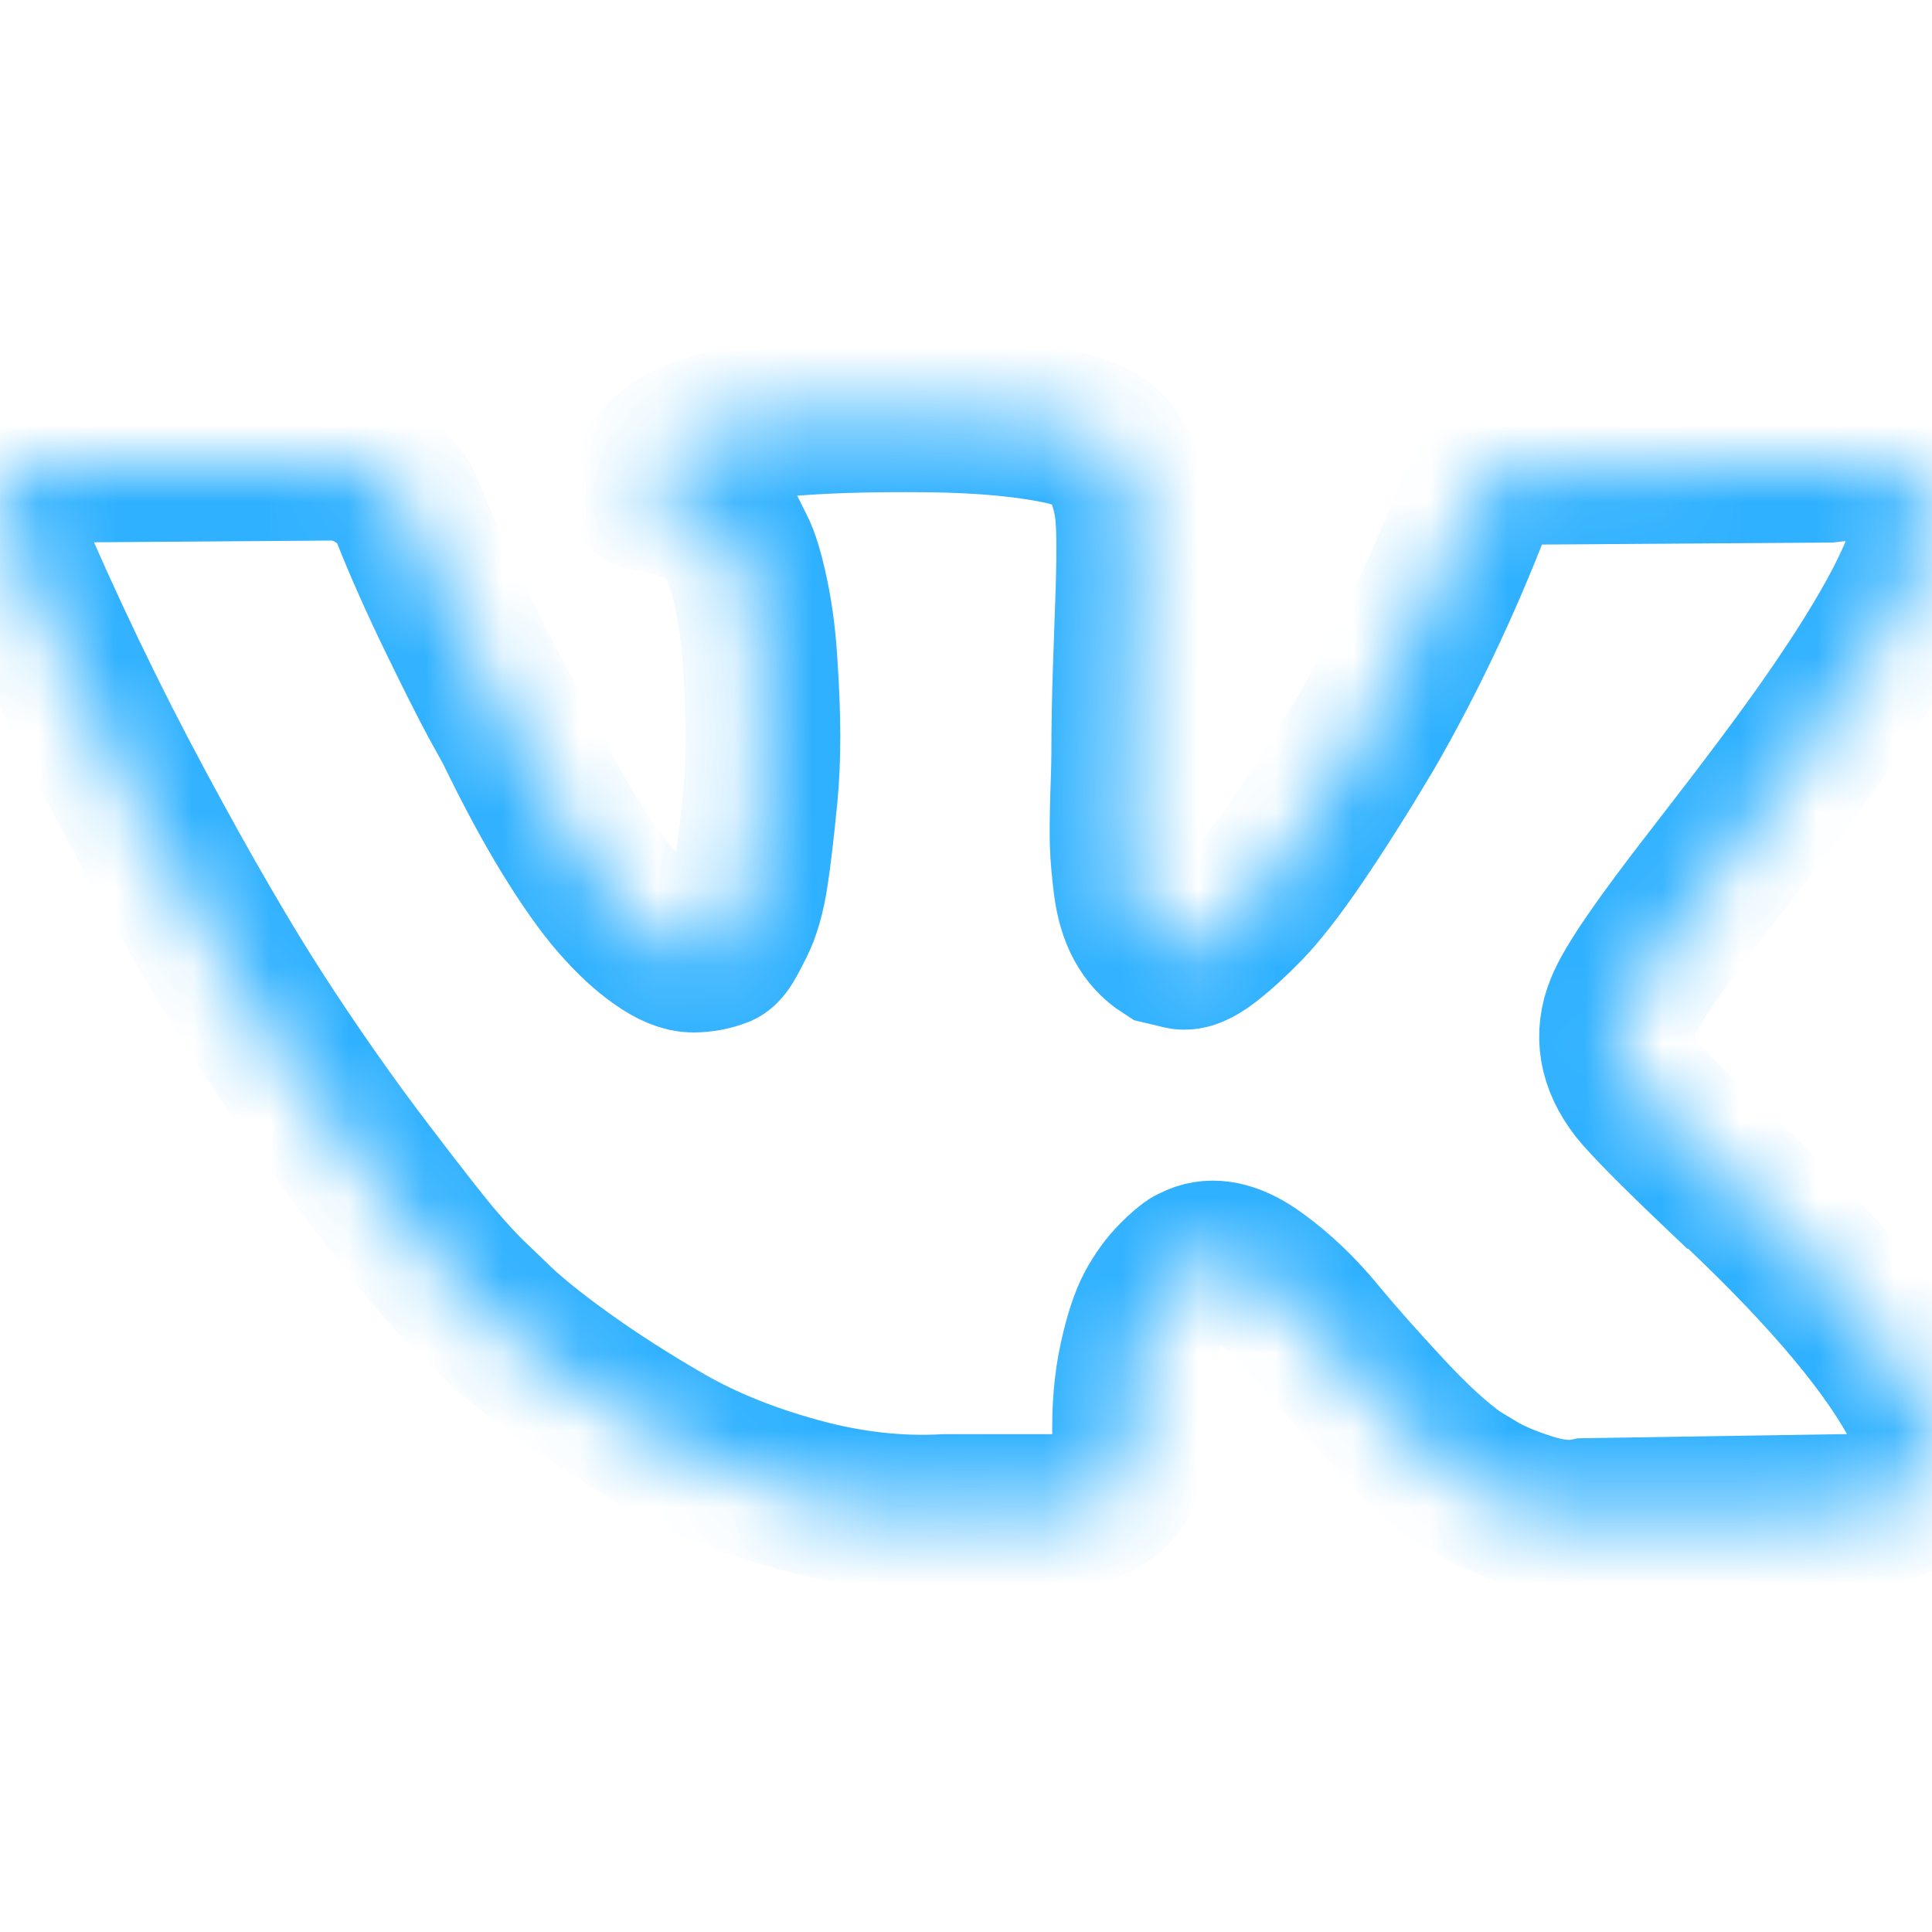 <?xml version="1.0" encoding="UTF-8"?> <svg xmlns="http://www.w3.org/2000/svg" width="25" height="25" viewBox="0 0 25 25" fill="none"><g clip-path="url(#clip0_331_2652)"><mask id="path-1-inside-1_331_2652" fill="white"><path d="M24.867 18.25C24.837 18.184 24.809 18.13 24.783 18.087C24.349 17.306 23.52 16.347 22.297 15.21L22.271 15.184L22.258 15.171L22.245 15.158H22.232C21.676 14.629 21.325 14.273 21.177 14.091C20.908 13.744 20.848 13.392 20.995 13.036C21.099 12.767 21.49 12.199 22.166 11.331C22.522 10.871 22.804 10.503 23.012 10.225C24.514 8.229 25.165 6.954 24.965 6.398L24.887 6.268C24.835 6.19 24.701 6.119 24.484 6.054C24.267 5.989 23.989 5.978 23.651 6.021L19.902 6.047C19.841 6.025 19.755 6.027 19.642 6.054C19.529 6.08 19.472 6.093 19.472 6.093L19.407 6.125L19.355 6.164C19.312 6.19 19.264 6.236 19.212 6.301C19.16 6.366 19.117 6.442 19.082 6.529C18.674 7.579 18.21 8.555 17.689 9.457C17.368 9.996 17.073 10.462 16.804 10.857C16.535 11.252 16.309 11.542 16.127 11.729C15.945 11.915 15.78 12.065 15.633 12.178C15.485 12.291 15.372 12.338 15.294 12.321C15.216 12.303 15.143 12.286 15.073 12.269C14.951 12.191 14.854 12.085 14.78 11.95C14.706 11.816 14.656 11.646 14.63 11.442C14.605 11.238 14.589 11.063 14.585 10.915C14.581 10.768 14.583 10.559 14.591 10.29C14.601 10.021 14.605 9.839 14.605 9.744C14.605 9.414 14.611 9.056 14.624 8.67C14.637 8.284 14.648 7.978 14.656 7.752C14.665 7.527 14.669 7.288 14.669 7.036C14.669 6.785 14.654 6.587 14.624 6.444C14.594 6.301 14.548 6.162 14.488 6.027C14.427 5.893 14.338 5.789 14.221 5.715C14.104 5.641 13.958 5.583 13.785 5.539C13.325 5.435 12.739 5.379 12.027 5.37C10.413 5.353 9.376 5.457 8.916 5.683C8.734 5.778 8.569 5.908 8.422 6.073C8.266 6.264 8.244 6.368 8.357 6.385C8.877 6.463 9.246 6.65 9.463 6.945L9.541 7.101C9.602 7.214 9.663 7.414 9.723 7.7C9.784 7.986 9.823 8.303 9.841 8.65C9.884 9.284 9.884 9.826 9.841 10.277C9.797 10.728 9.756 11.08 9.717 11.331C9.678 11.583 9.619 11.787 9.541 11.943C9.463 12.099 9.411 12.195 9.385 12.229C9.359 12.264 9.337 12.286 9.32 12.294C9.207 12.338 9.09 12.36 8.968 12.36C8.847 12.36 8.699 12.299 8.526 12.177C8.352 12.056 8.172 11.889 7.986 11.676C7.799 11.464 7.589 11.166 7.354 10.785C7.12 10.403 6.877 9.952 6.625 9.431L6.417 9.053C6.287 8.81 6.109 8.457 5.884 7.993C5.658 7.528 5.458 7.079 5.285 6.645C5.215 6.463 5.111 6.324 4.972 6.229L4.907 6.19C4.864 6.155 4.795 6.118 4.699 6.079C4.604 6.04 4.504 6.012 4.4 5.994L0.833 6.02C0.469 6.02 0.221 6.103 0.091 6.268L0.039 6.346C0.013 6.389 0 6.459 0 6.554C0 6.65 0.026 6.767 0.078 6.906C0.599 8.129 1.165 9.309 1.777 10.446C2.388 11.583 2.92 12.498 3.371 13.192C3.822 13.887 4.282 14.542 4.751 15.158C5.22 15.774 5.53 16.169 5.682 16.342C5.833 16.516 5.953 16.646 6.04 16.733L6.365 17.045C6.573 17.253 6.879 17.503 7.283 17.794C7.686 18.084 8.133 18.371 8.623 18.653C9.114 18.935 9.684 19.165 10.335 19.343C10.986 19.521 11.619 19.592 12.236 19.558H13.732C14.036 19.531 14.266 19.436 14.422 19.271L14.474 19.206C14.509 19.154 14.542 19.074 14.572 18.965C14.602 18.857 14.617 18.737 14.617 18.607C14.608 18.234 14.637 17.898 14.702 17.599C14.767 17.299 14.841 17.074 14.923 16.922C15.006 16.77 15.099 16.642 15.203 16.538C15.307 16.434 15.381 16.371 15.425 16.349C15.468 16.328 15.502 16.313 15.528 16.304C15.737 16.234 15.982 16.302 16.264 16.506C16.546 16.71 16.811 16.961 17.058 17.261C17.305 17.56 17.603 17.896 17.95 18.269C18.297 18.642 18.601 18.92 18.861 19.102L19.121 19.259C19.295 19.363 19.52 19.458 19.798 19.545C20.075 19.632 20.318 19.654 20.527 19.61L23.859 19.558C24.189 19.558 24.445 19.504 24.627 19.395C24.809 19.287 24.918 19.167 24.952 19.037C24.987 18.907 24.989 18.76 24.959 18.595C24.928 18.43 24.898 18.315 24.867 18.25Z"></path></mask><path d="M24.867 18.25C24.837 18.184 24.809 18.13 24.783 18.087C24.349 17.306 23.52 16.347 22.297 15.21L22.271 15.184L22.258 15.171L22.245 15.158H22.232C21.676 14.629 21.325 14.273 21.177 14.091C20.908 13.744 20.848 13.392 20.995 13.036C21.099 12.767 21.49 12.199 22.166 11.331C22.522 10.871 22.804 10.503 23.012 10.225C24.514 8.229 25.165 6.954 24.965 6.398L24.887 6.268C24.835 6.19 24.701 6.119 24.484 6.054C24.267 5.989 23.989 5.978 23.651 6.021L19.902 6.047C19.841 6.025 19.755 6.027 19.642 6.054C19.529 6.08 19.472 6.093 19.472 6.093L19.407 6.125L19.355 6.164C19.312 6.19 19.264 6.236 19.212 6.301C19.16 6.366 19.117 6.442 19.082 6.529C18.674 7.579 18.21 8.555 17.689 9.457C17.368 9.996 17.073 10.462 16.804 10.857C16.535 11.252 16.309 11.542 16.127 11.729C15.945 11.915 15.78 12.065 15.633 12.178C15.485 12.291 15.372 12.338 15.294 12.321C15.216 12.303 15.143 12.286 15.073 12.269C14.951 12.191 14.854 12.085 14.78 11.95C14.706 11.816 14.656 11.646 14.63 11.442C14.605 11.238 14.589 11.063 14.585 10.915C14.581 10.768 14.583 10.559 14.591 10.29C14.601 10.021 14.605 9.839 14.605 9.744C14.605 9.414 14.611 9.056 14.624 8.67C14.637 8.284 14.648 7.978 14.656 7.752C14.665 7.527 14.669 7.288 14.669 7.036C14.669 6.785 14.654 6.587 14.624 6.444C14.594 6.301 14.548 6.162 14.488 6.027C14.427 5.893 14.338 5.789 14.221 5.715C14.104 5.641 13.958 5.583 13.785 5.539C13.325 5.435 12.739 5.379 12.027 5.37C10.413 5.353 9.376 5.457 8.916 5.683C8.734 5.778 8.569 5.908 8.422 6.073C8.266 6.264 8.244 6.368 8.357 6.385C8.877 6.463 9.246 6.65 9.463 6.945L9.541 7.101C9.602 7.214 9.663 7.414 9.723 7.7C9.784 7.986 9.823 8.303 9.841 8.65C9.884 9.284 9.884 9.826 9.841 10.277C9.797 10.728 9.756 11.08 9.717 11.331C9.678 11.583 9.619 11.787 9.541 11.943C9.463 12.099 9.411 12.195 9.385 12.229C9.359 12.264 9.337 12.286 9.32 12.294C9.207 12.338 9.09 12.36 8.968 12.36C8.847 12.36 8.699 12.299 8.526 12.177C8.352 12.056 8.172 11.889 7.986 11.676C7.799 11.464 7.589 11.166 7.354 10.785C7.12 10.403 6.877 9.952 6.625 9.431L6.417 9.053C6.287 8.81 6.109 8.457 5.884 7.993C5.658 7.528 5.458 7.079 5.285 6.645C5.215 6.463 5.111 6.324 4.972 6.229L4.907 6.19C4.864 6.155 4.795 6.118 4.699 6.079C4.604 6.04 4.504 6.012 4.4 5.994L0.833 6.02C0.469 6.02 0.221 6.103 0.091 6.268L0.039 6.346C0.013 6.389 0 6.459 0 6.554C0 6.65 0.026 6.767 0.078 6.906C0.599 8.129 1.165 9.309 1.777 10.446C2.388 11.583 2.92 12.498 3.371 13.192C3.822 13.887 4.282 14.542 4.751 15.158C5.22 15.774 5.53 16.169 5.682 16.342C5.833 16.516 5.953 16.646 6.04 16.733L6.365 17.045C6.573 17.253 6.879 17.503 7.283 17.794C7.686 18.084 8.133 18.371 8.623 18.653C9.114 18.935 9.684 19.165 10.335 19.343C10.986 19.521 11.619 19.592 12.236 19.558H13.732C14.036 19.531 14.266 19.436 14.422 19.271L14.474 19.206C14.509 19.154 14.542 19.074 14.572 18.965C14.602 18.857 14.617 18.737 14.617 18.607C14.608 18.234 14.637 17.898 14.702 17.599C14.767 17.299 14.841 17.074 14.923 16.922C15.006 16.77 15.099 16.642 15.203 16.538C15.307 16.434 15.381 16.371 15.425 16.349C15.468 16.328 15.502 16.313 15.528 16.304C15.737 16.234 15.982 16.302 16.264 16.506C16.546 16.71 16.811 16.961 17.058 17.261C17.305 17.56 17.603 17.896 17.95 18.269C18.297 18.642 18.601 18.92 18.861 19.102L19.121 19.259C19.295 19.363 19.52 19.458 19.798 19.545C20.075 19.632 20.318 19.654 20.527 19.61L23.859 19.558C24.189 19.558 24.445 19.504 24.627 19.395C24.809 19.287 24.918 19.167 24.952 19.037C24.987 18.907 24.989 18.76 24.959 18.595C24.928 18.43 24.898 18.315 24.867 18.25Z" stroke="#30B1FF" stroke-width="2" mask="url(#path-1-inside-1_331_2652)"></path></g><defs><clipPath id="clip0_331_2652"><rect width="25" height="25" fill="white"></rect></clipPath></defs></svg> 